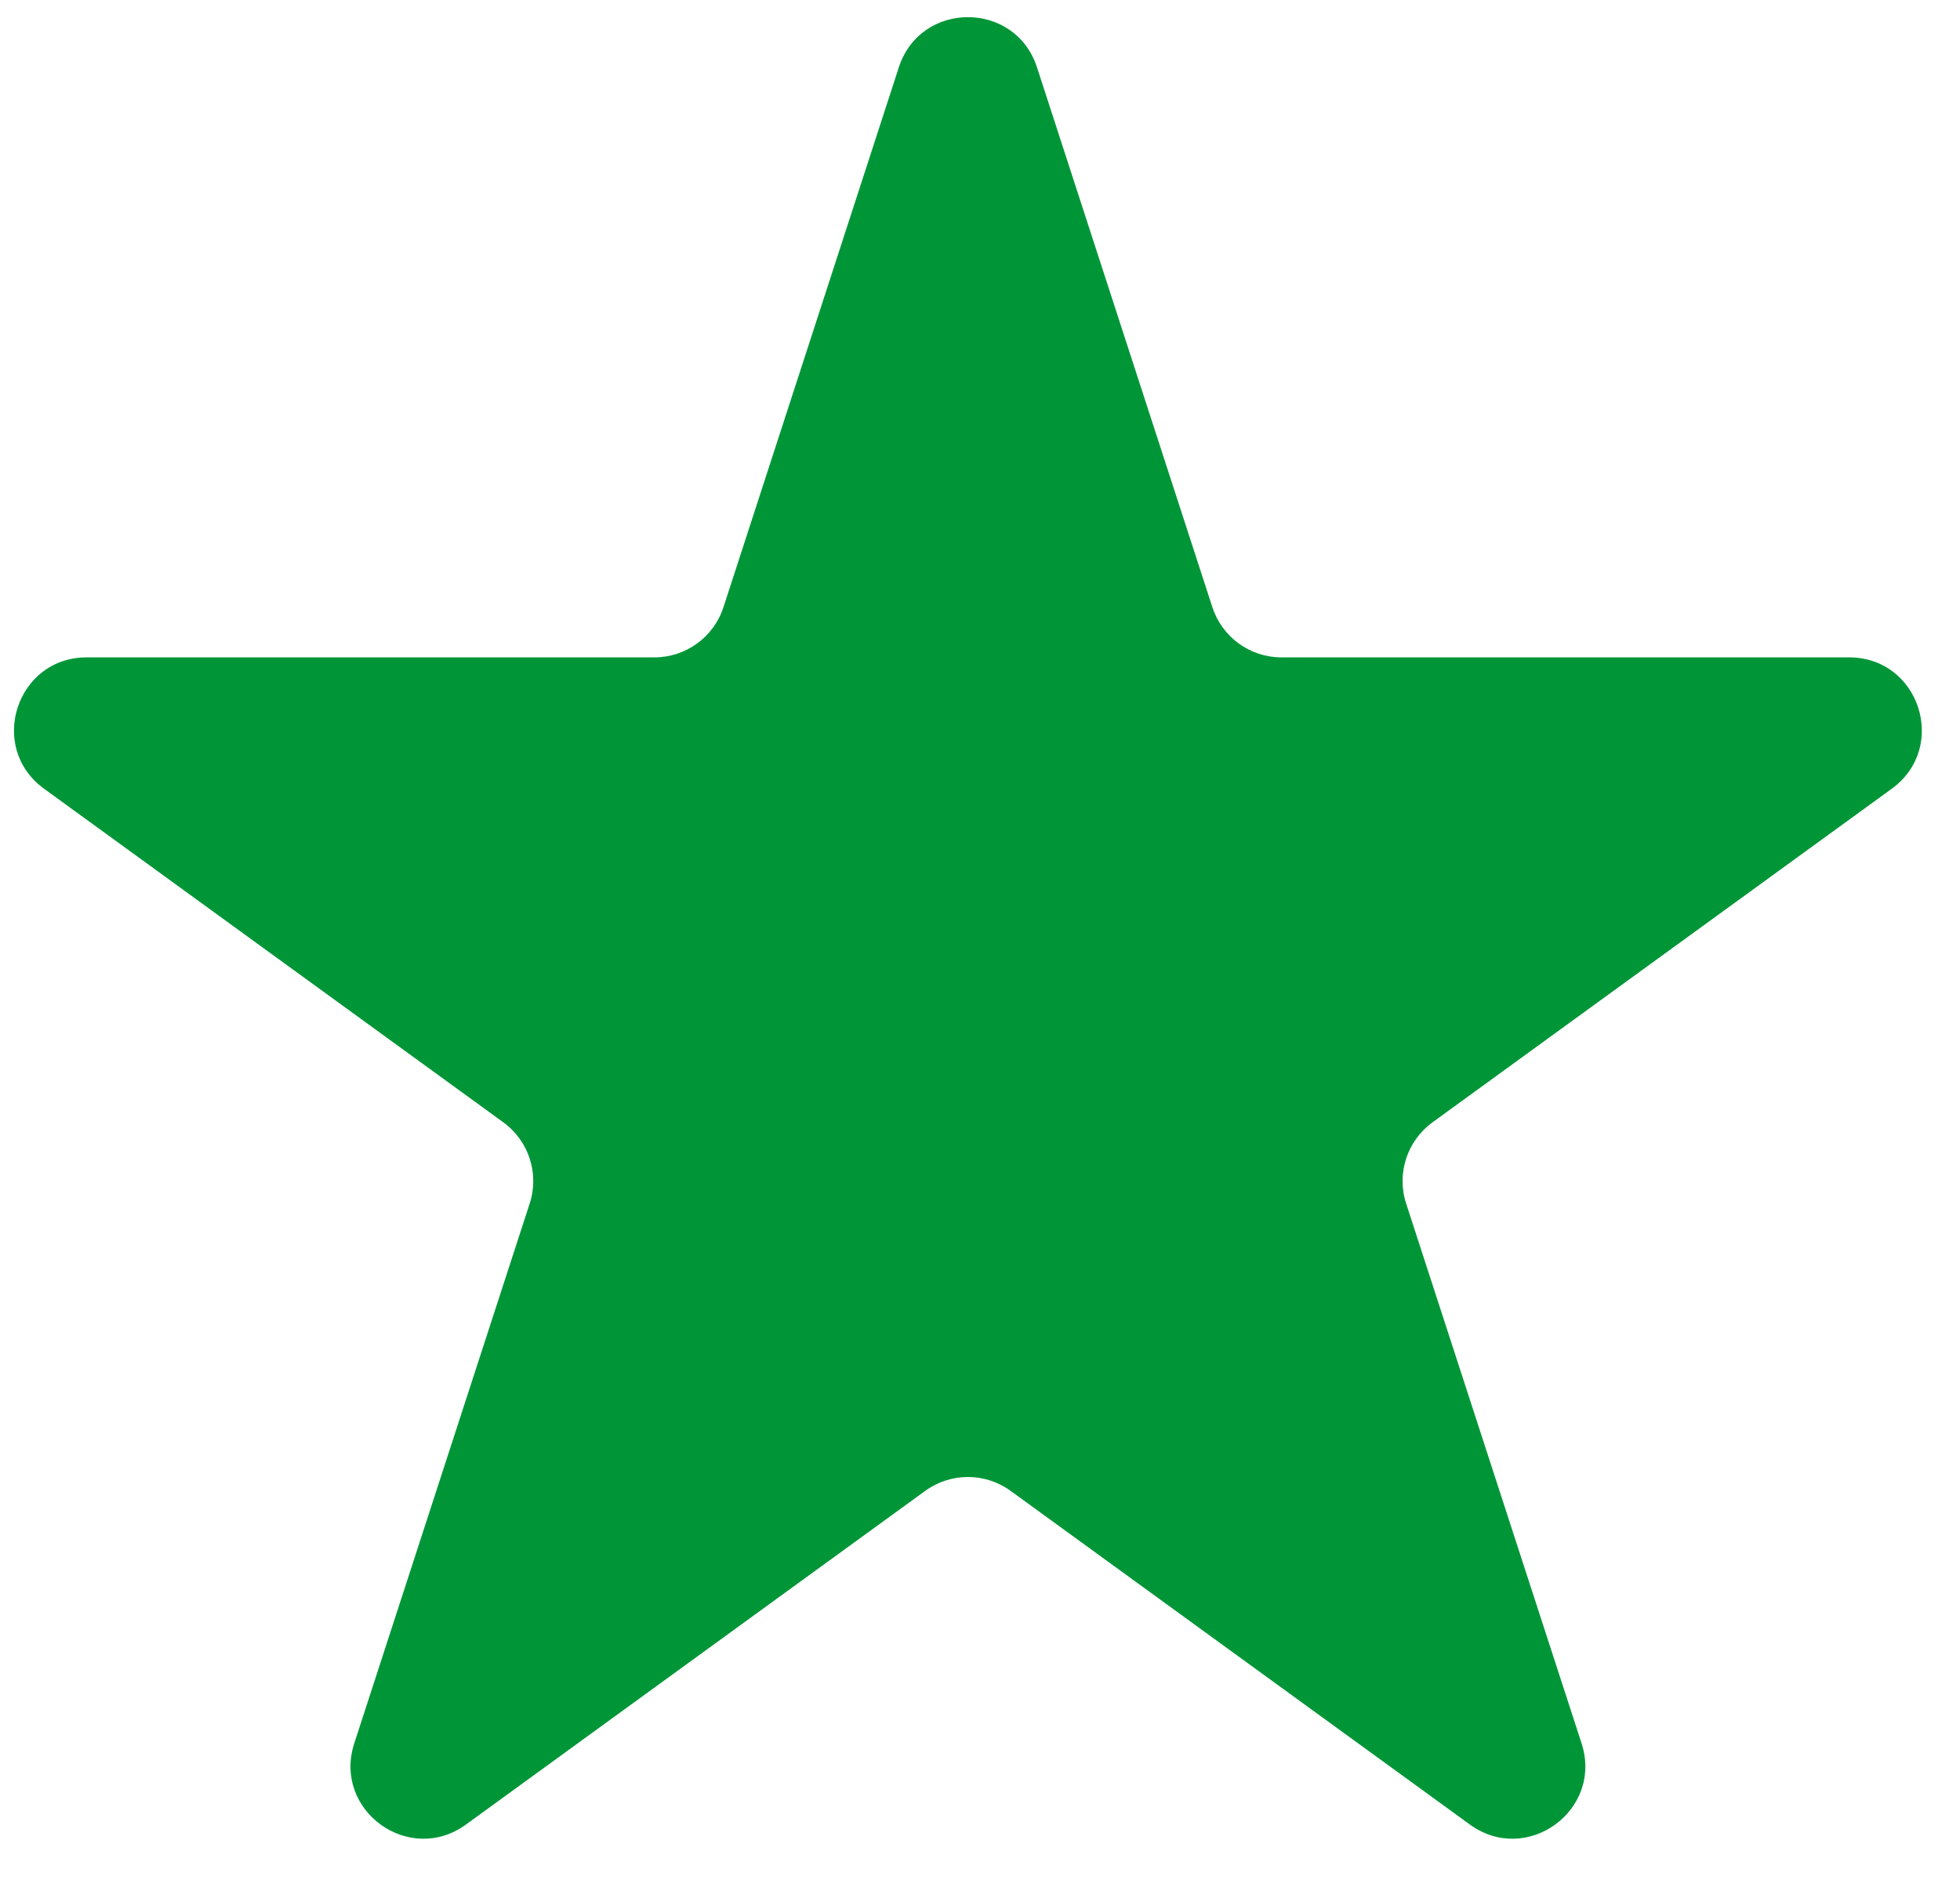 <svg width="27" height="26" viewBox="0 0 27 26" fill="none" xmlns="http://www.w3.org/2000/svg">
<path d="M12.382 0.927C12.682 0.006 13.985 0.006 14.285 0.927L16.701 8.365C16.835 8.777 17.219 9.056 17.652 9.056H25.473C26.441 9.056 26.844 10.295 26.061 10.865L19.734 15.461C19.383 15.716 19.236 16.168 19.37 16.579L21.787 24.017C22.086 24.939 21.032 25.705 20.248 25.135L13.921 20.538C13.571 20.284 13.096 20.284 12.746 20.538L6.419 25.135C5.635 25.705 4.581 24.939 4.88 24.017L7.297 16.579C7.431 16.168 7.284 15.716 6.933 15.461L0.606 10.865C-0.177 10.295 0.226 9.056 1.194 9.056H9.015C9.448 9.056 9.832 8.777 9.966 8.365L12.382 0.927Z" fill="#009638"/>
</svg>

